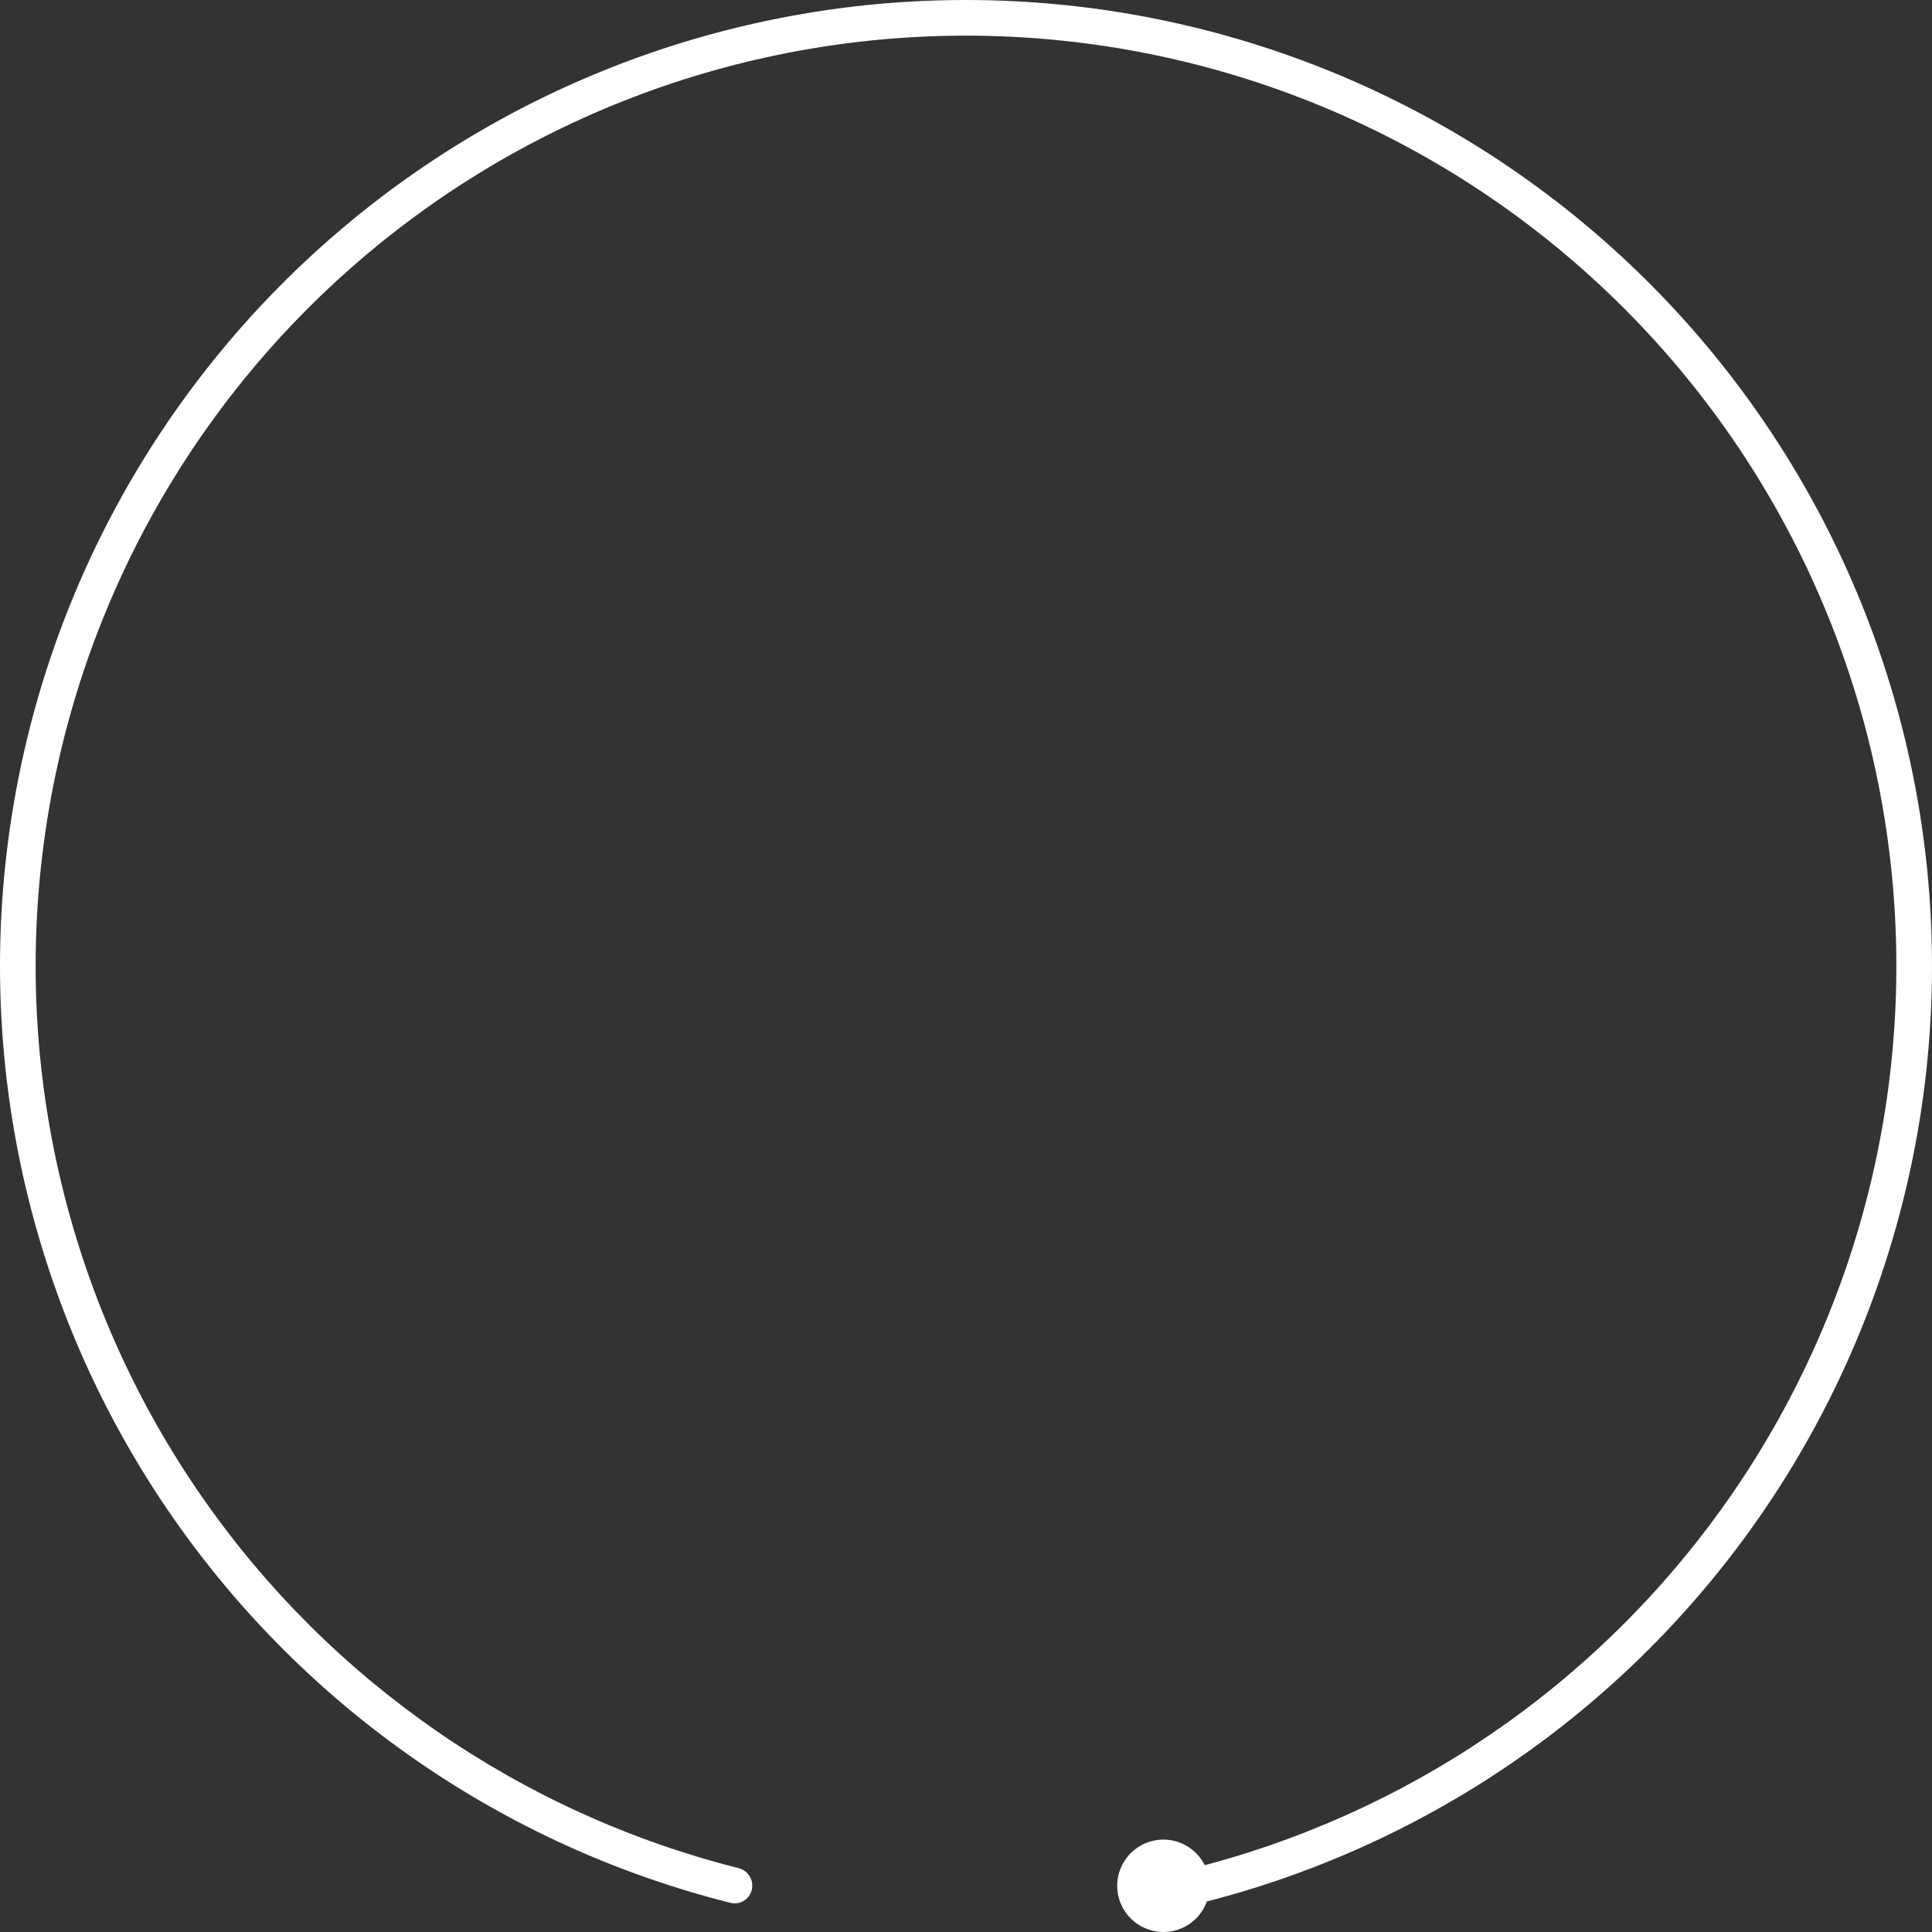 <svg width="230" height="230" viewBox="0 0 230 230" fill="none" xmlns="http://www.w3.org/2000/svg">
<rect x="0" y="0" width="230" height="230" fill="#333333" stroke="none"/>
<path d="M89.501 224.96C89.237 226.102 88.096 226.815 86.959 226.529C60.066 219.768 36.494 203.507 20.622 180.71C4.346 157.332 -2.675 128.746 0.92 100.488C4.514 72.23 18.469 46.311 40.08 27.753C61.691 9.195 89.421 -0.681 117.898 0.037C146.375 0.754 173.572 12.015 194.22 31.638C214.869 51.261 227.501 77.85 229.667 106.253C231.834 134.656 223.382 162.853 205.948 185.381C188.948 207.349 164.587 222.402 137.387 227.8C136.238 228.028 135.134 227.259 134.928 226.105C134.721 224.952 135.489 223.851 136.638 223.622C162.803 218.411 186.235 203.921 202.592 182.784C219.382 161.087 227.523 133.931 225.436 106.576C223.349 79.221 211.184 53.613 191.297 34.714C171.41 15.815 145.217 4.97 117.791 4.279C90.365 3.587 63.658 13.1 42.845 30.973C22.031 48.846 8.591 73.808 5.129 101.023C1.667 128.238 8.429 155.77 24.105 178.285C39.376 200.219 62.049 215.871 87.918 222.394C89.054 222.681 89.766 223.819 89.501 224.96Z" fill="white"/>
<circle cx="138.5" cy="224.5" r="5.5" fill="white"/>
</svg>
